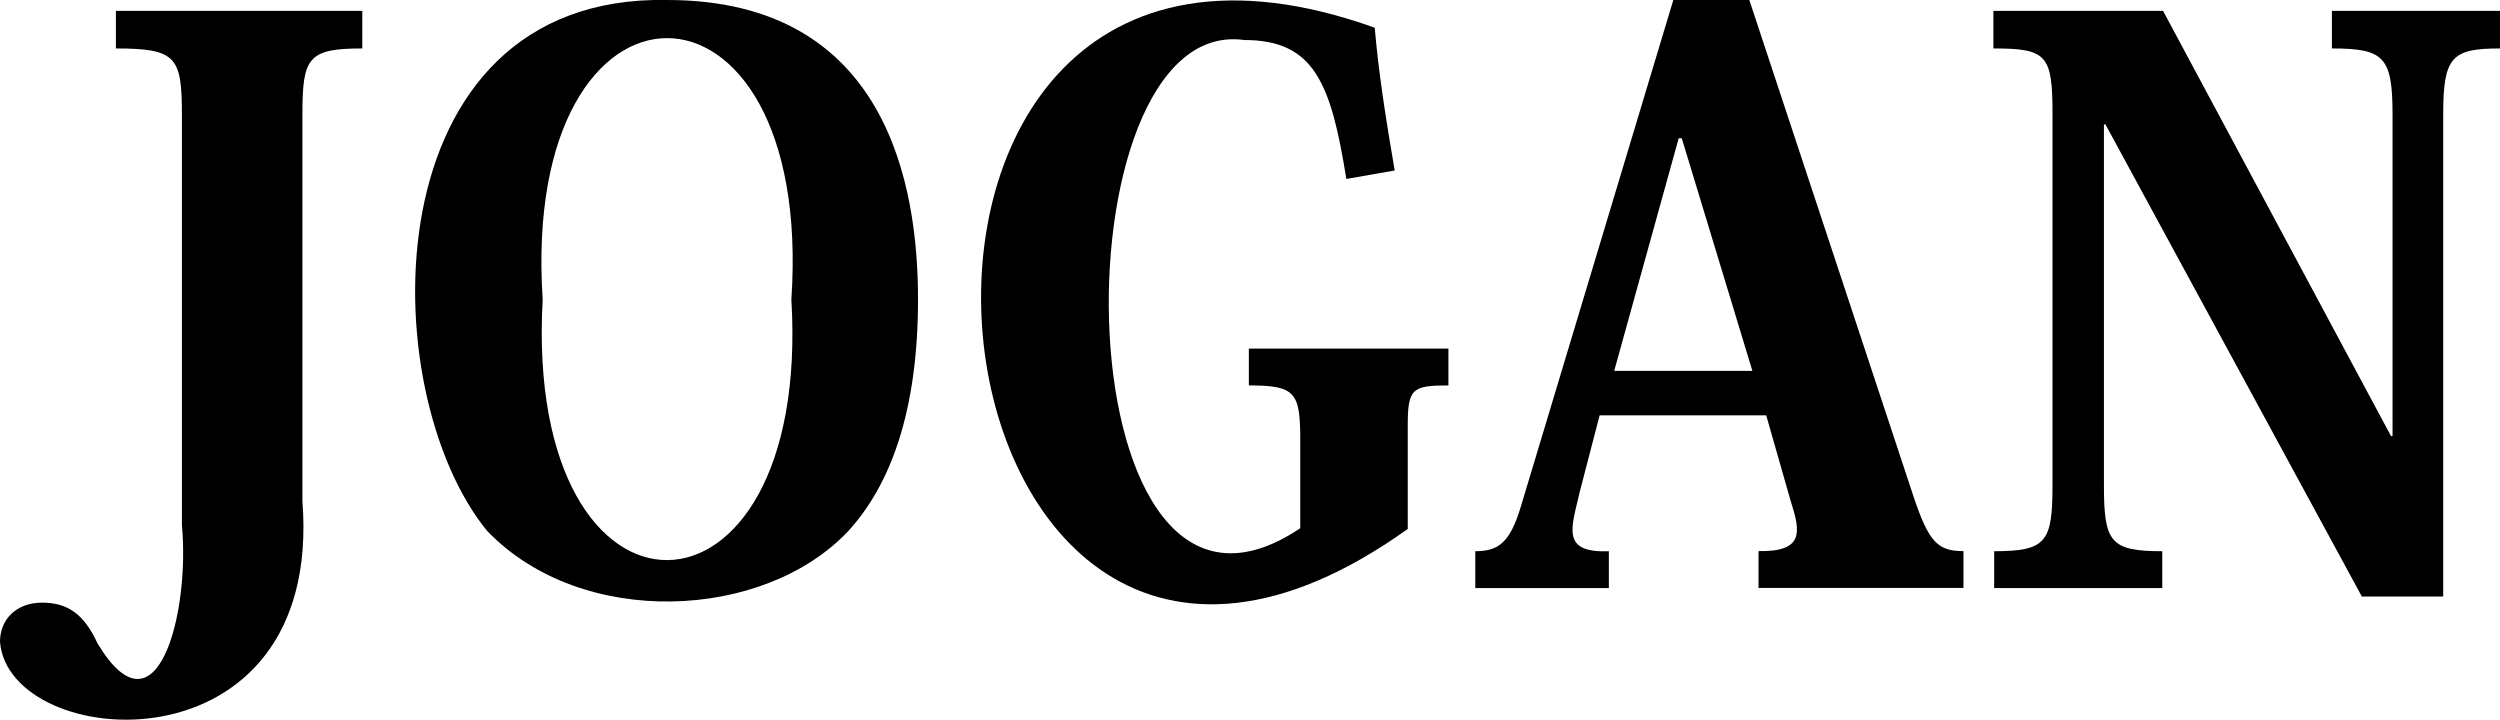 <?xml version="1.0" encoding="UTF-8"?><svg xmlns="http://www.w3.org/2000/svg" viewBox="0 0 260.56 75.01"><defs><style>.d{fill:#010000;}</style></defs><g id="a"/><g id="b"><g id="c"><g><path class="d" d="M31.52,52.25c2.21,28.69-30.62,26.18-31.52,14.64,0-2.32,1.68-4.08,4.4-4.08s4.4,1.28,5.76,4.24c6.17,10.29,9.66-3.1,8.8-12.32V12.01c0-6.08-.56-6.96-6.88-6.96V1.13h25.68v3.92c-5.68,0-6.24,.96-6.24,6.88V52.25Z"/><path class="d" d="M50.8,55.37C38.79,40.75,38.53-.58,69.52,0c23.04,0,26.16,19.52,26.16,31.2s-2.88,19.36-7.28,24.16c-8.76,9.31-27.76,10.23-37.6,0Zm5.76-24.16c-2.02,36.45,28.07,35.99,25.92,0,2.45-36.26-28.31-36.37-25.92,0Z"/><path class="d" d="M140.32,18.65c-1.6-10-3.36-14.48-10.64-14.48-20.06-2.78-19.3,67.77,5.84,50.88v-9.12c0-5.04-.48-5.76-5.36-5.76v-3.84h20.8v3.84c-3.76,0-4.24,.32-4.24,4.16v10.8c-52.79,37.75-64.17-74.02-3.44-52.24,.4,4.72,1.2,9.76,2.08,14.88l-5.04,.88Z"/><path class="d" d="M184.08,43.29h-17.36l-2.08,8c-.83,3.67-2.02,6.36,3.04,6.16v3.84h-13.92v-3.84c2.4,0,3.6-.88,4.72-4.56L174.4,0h7.92l17.12,51.76c1.6,4.8,2.56,5.68,5.2,5.68v3.84h-21.36v-3.84c4.75,.08,4.39-1.99,3.36-5.2l-2.56-8.96Zm-1.44-4.64l-7.36-24.24h-.32l-6.72,24.24h14.4Z"/><path class="d" d="M225.44,1.13l23.76,44.32h.16V11.93c0-6-.88-6.88-6.32-6.88V1.13h17.52v3.92c-5.04,0-5.92,.88-5.92,6.88V62.17h-8.48l-26.72-49.2h-.16V50.57c0,5.92,.64,6.88,6.08,6.88v3.84h-17.52v-3.84c5.44,0,6.08-.96,6.08-6.88V11.77c0-6.08-.64-6.72-6.16-6.72V1.13h17.68Z"/></g></g></g></svg>